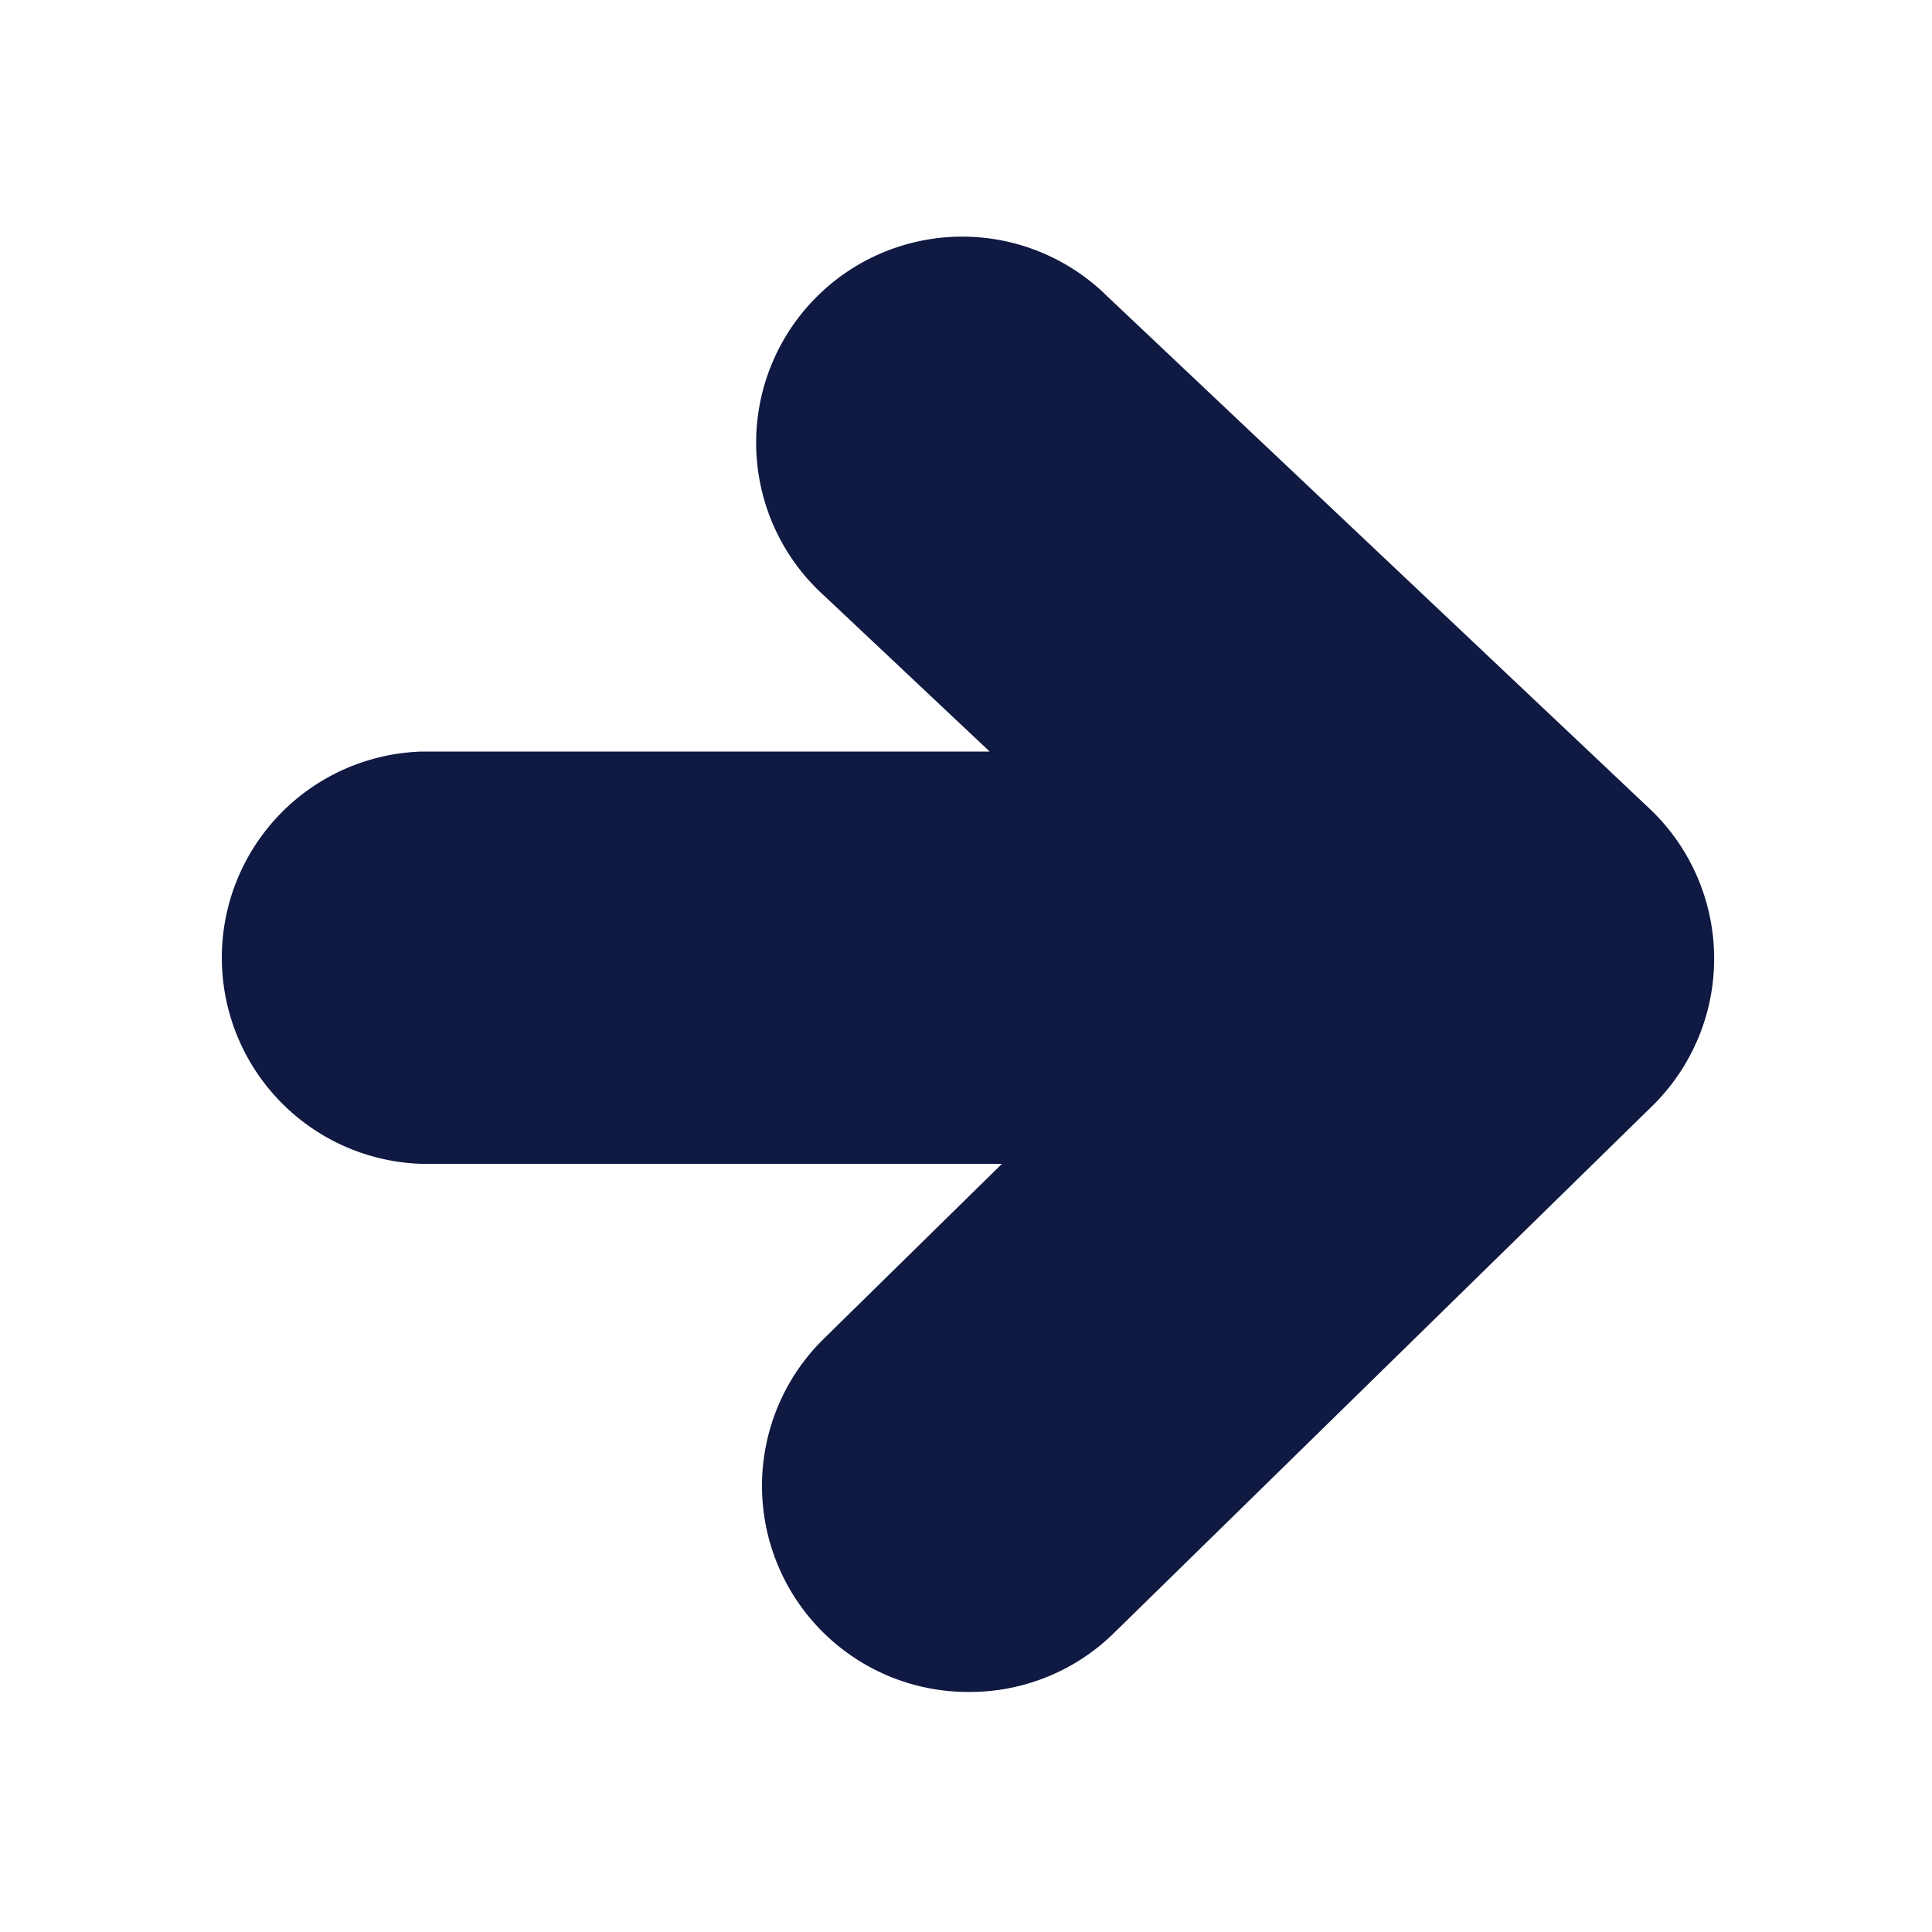 <svg id="Layer_1" data-name="Layer 1" xmlns="http://www.w3.org/2000/svg" viewBox="0 0 120 120"><defs><style>.cls-1{fill:#0f1941;}</style></defs><title>navy arrow</title><path class="cls-1" d="M60.23,105.09a12.8,12.8,0,0,1-9-22l11-10.8h-36a12.81,12.81,0,0,1,0-25.61H61.47L51.19,37A12.8,12.8,0,1,1,68.78,18.41l33.66,31.8a12.82,12.82,0,0,1,.19,18.48L69.19,101.43a12.77,12.77,0,0,1-9,3.66"/></svg>